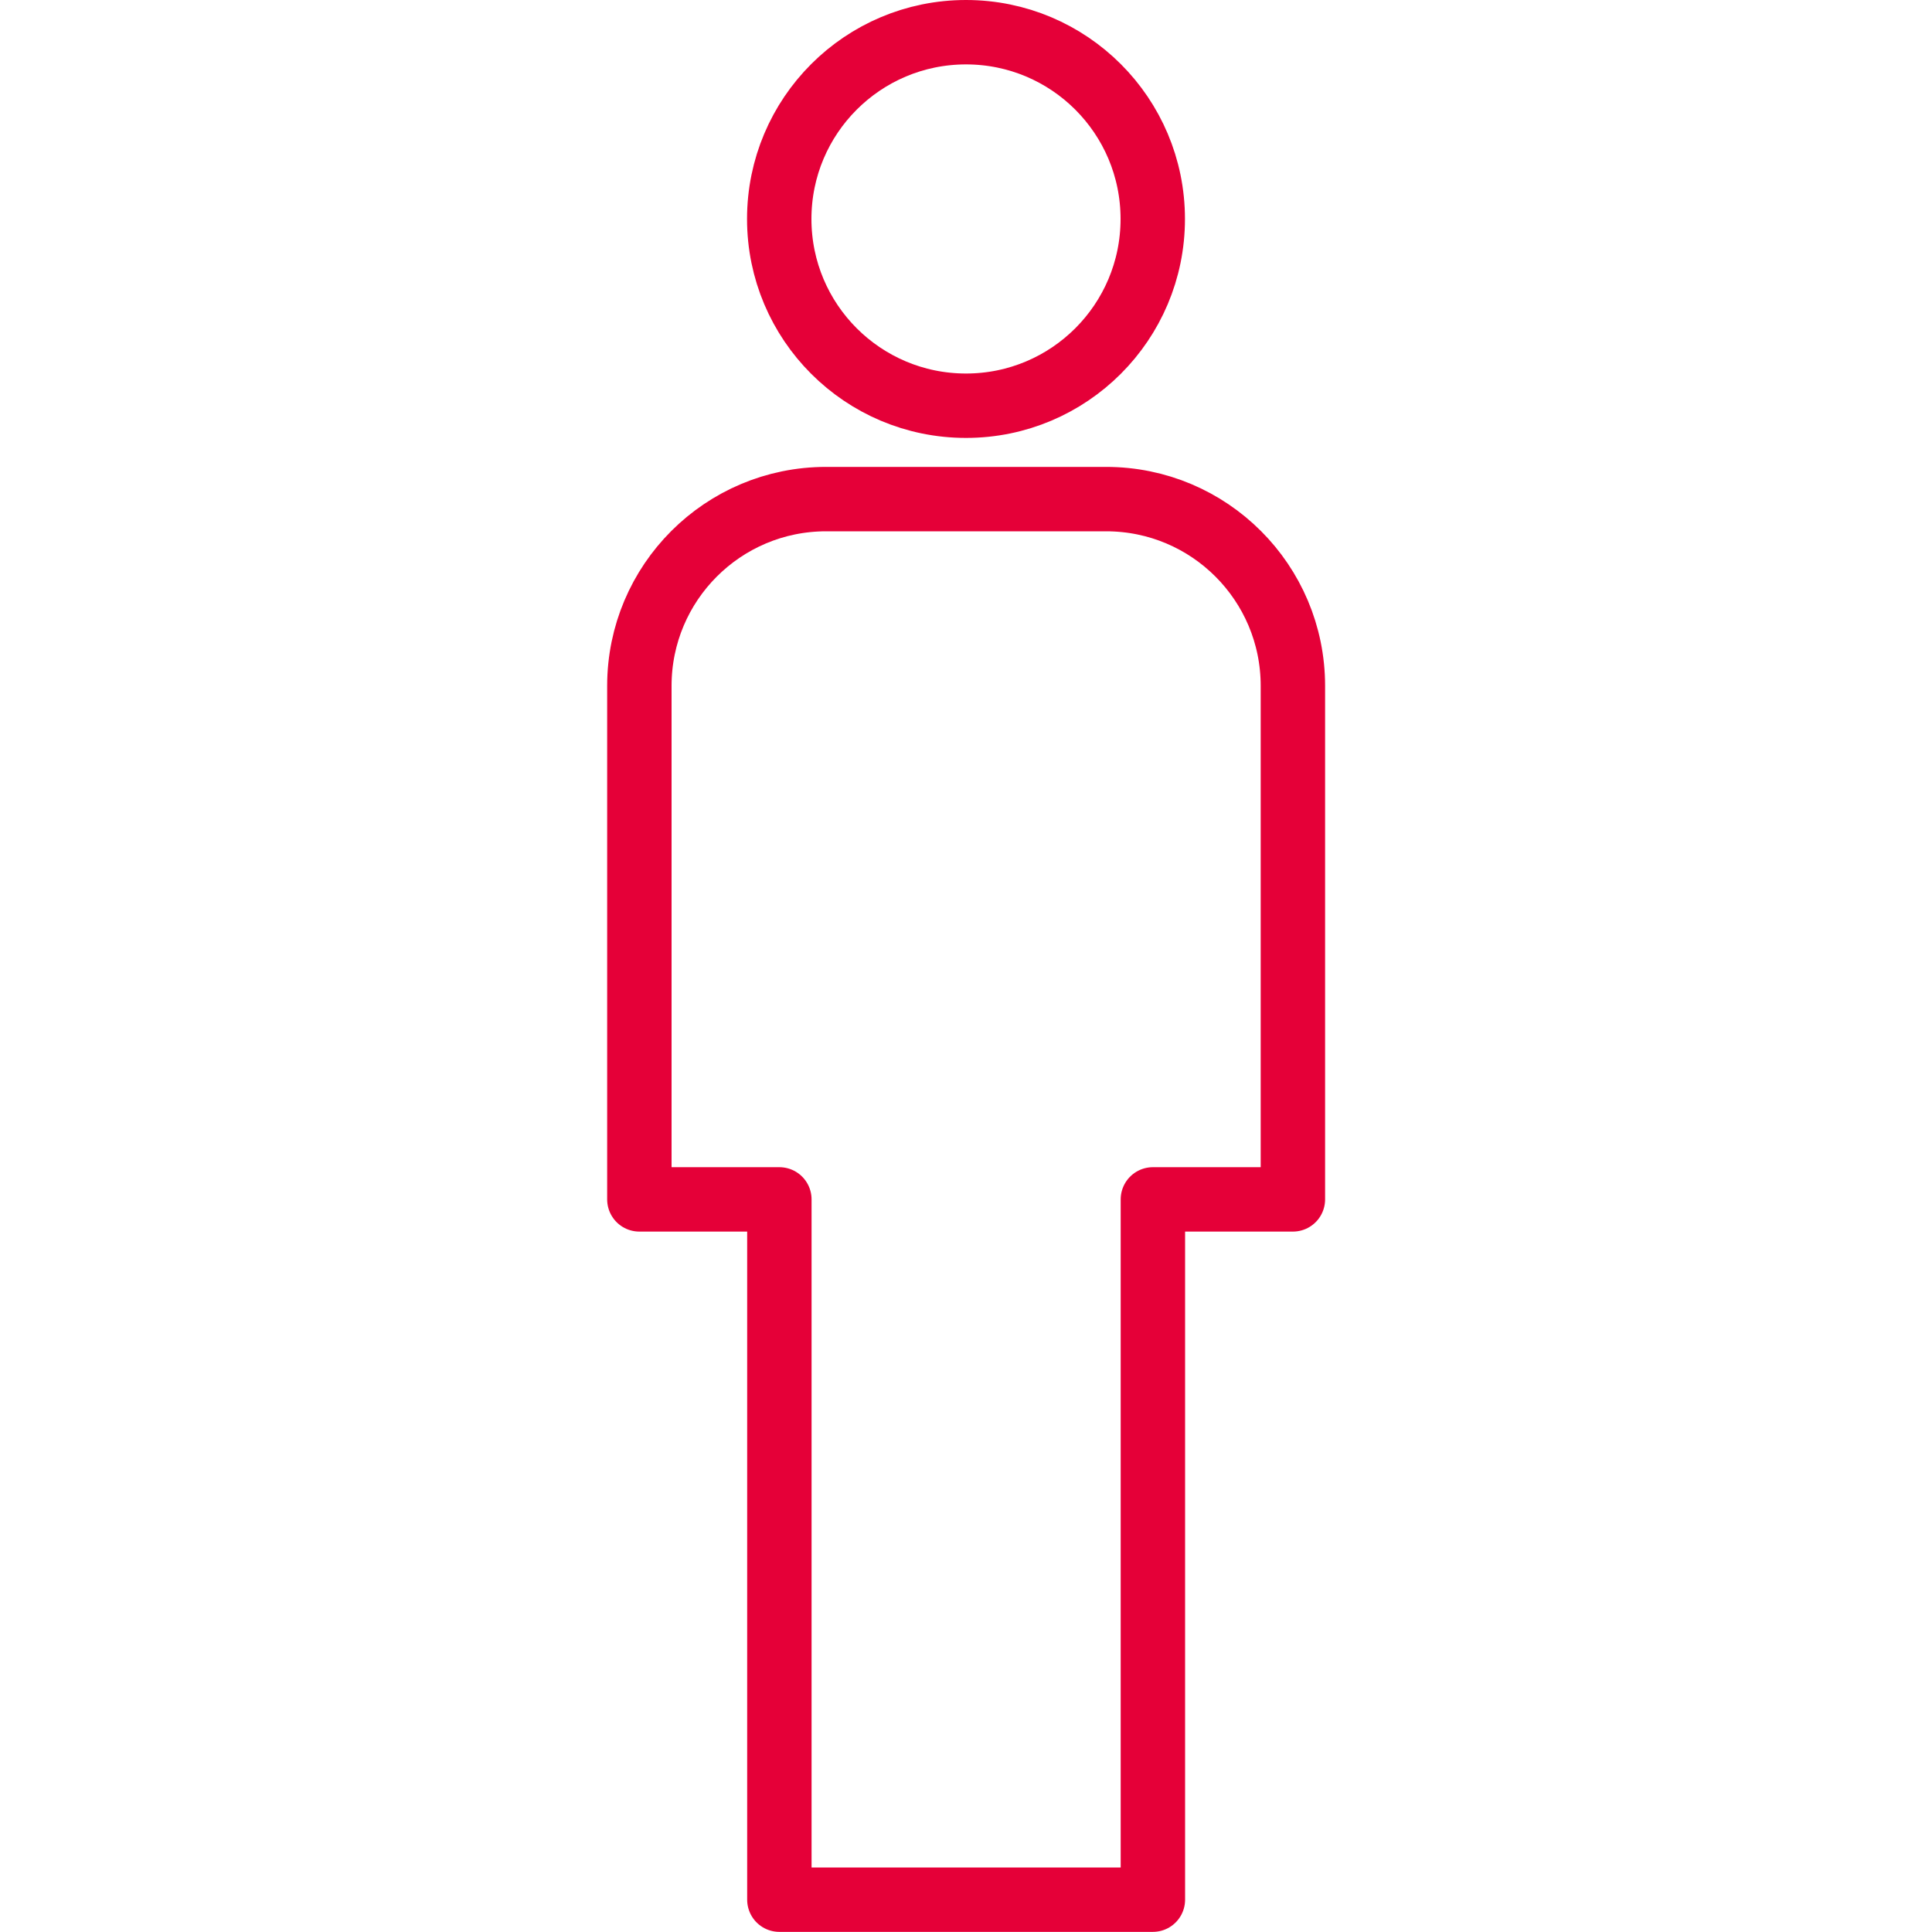 <?xml version="1.0" encoding="UTF-8"?>
<svg id="_イヤー_2" data-name="レイヤー 2" xmlns="http://www.w3.org/2000/svg" viewBox="0 0 150 150">
  <defs>
    <style>
      .cls-1, .cls-2 {
        fill: none;
      }

      .cls-2 {
        stroke: #e50038;
        stroke-linecap: round;
        stroke-linejoin: round;
        stroke-width: 5px;
      }
    </style>
  </defs>
  <g id="_イヤー_1-2" data-name="レイヤー 1">
    <g>
      <path class="cls-2" d="M75,2.5c8.01,0,14.5,6.49,14.5,14.5s-6.49,14.5-14.5,14.5-14.5-6.49-14.5-14.5,6.49-14.5,14.5-14.5m-10.87,36.25h21.75c8.01,0,14.5,6.49,14.5,14.5v39.87h-10.87v54.37h-29v-54.37h-10.87V53.25c0-8.01,6.49-14.5,14.5-14.5"/>
      <rect class="cls-1" width="150" height="150"/>
    </g>
  </g>
</svg>